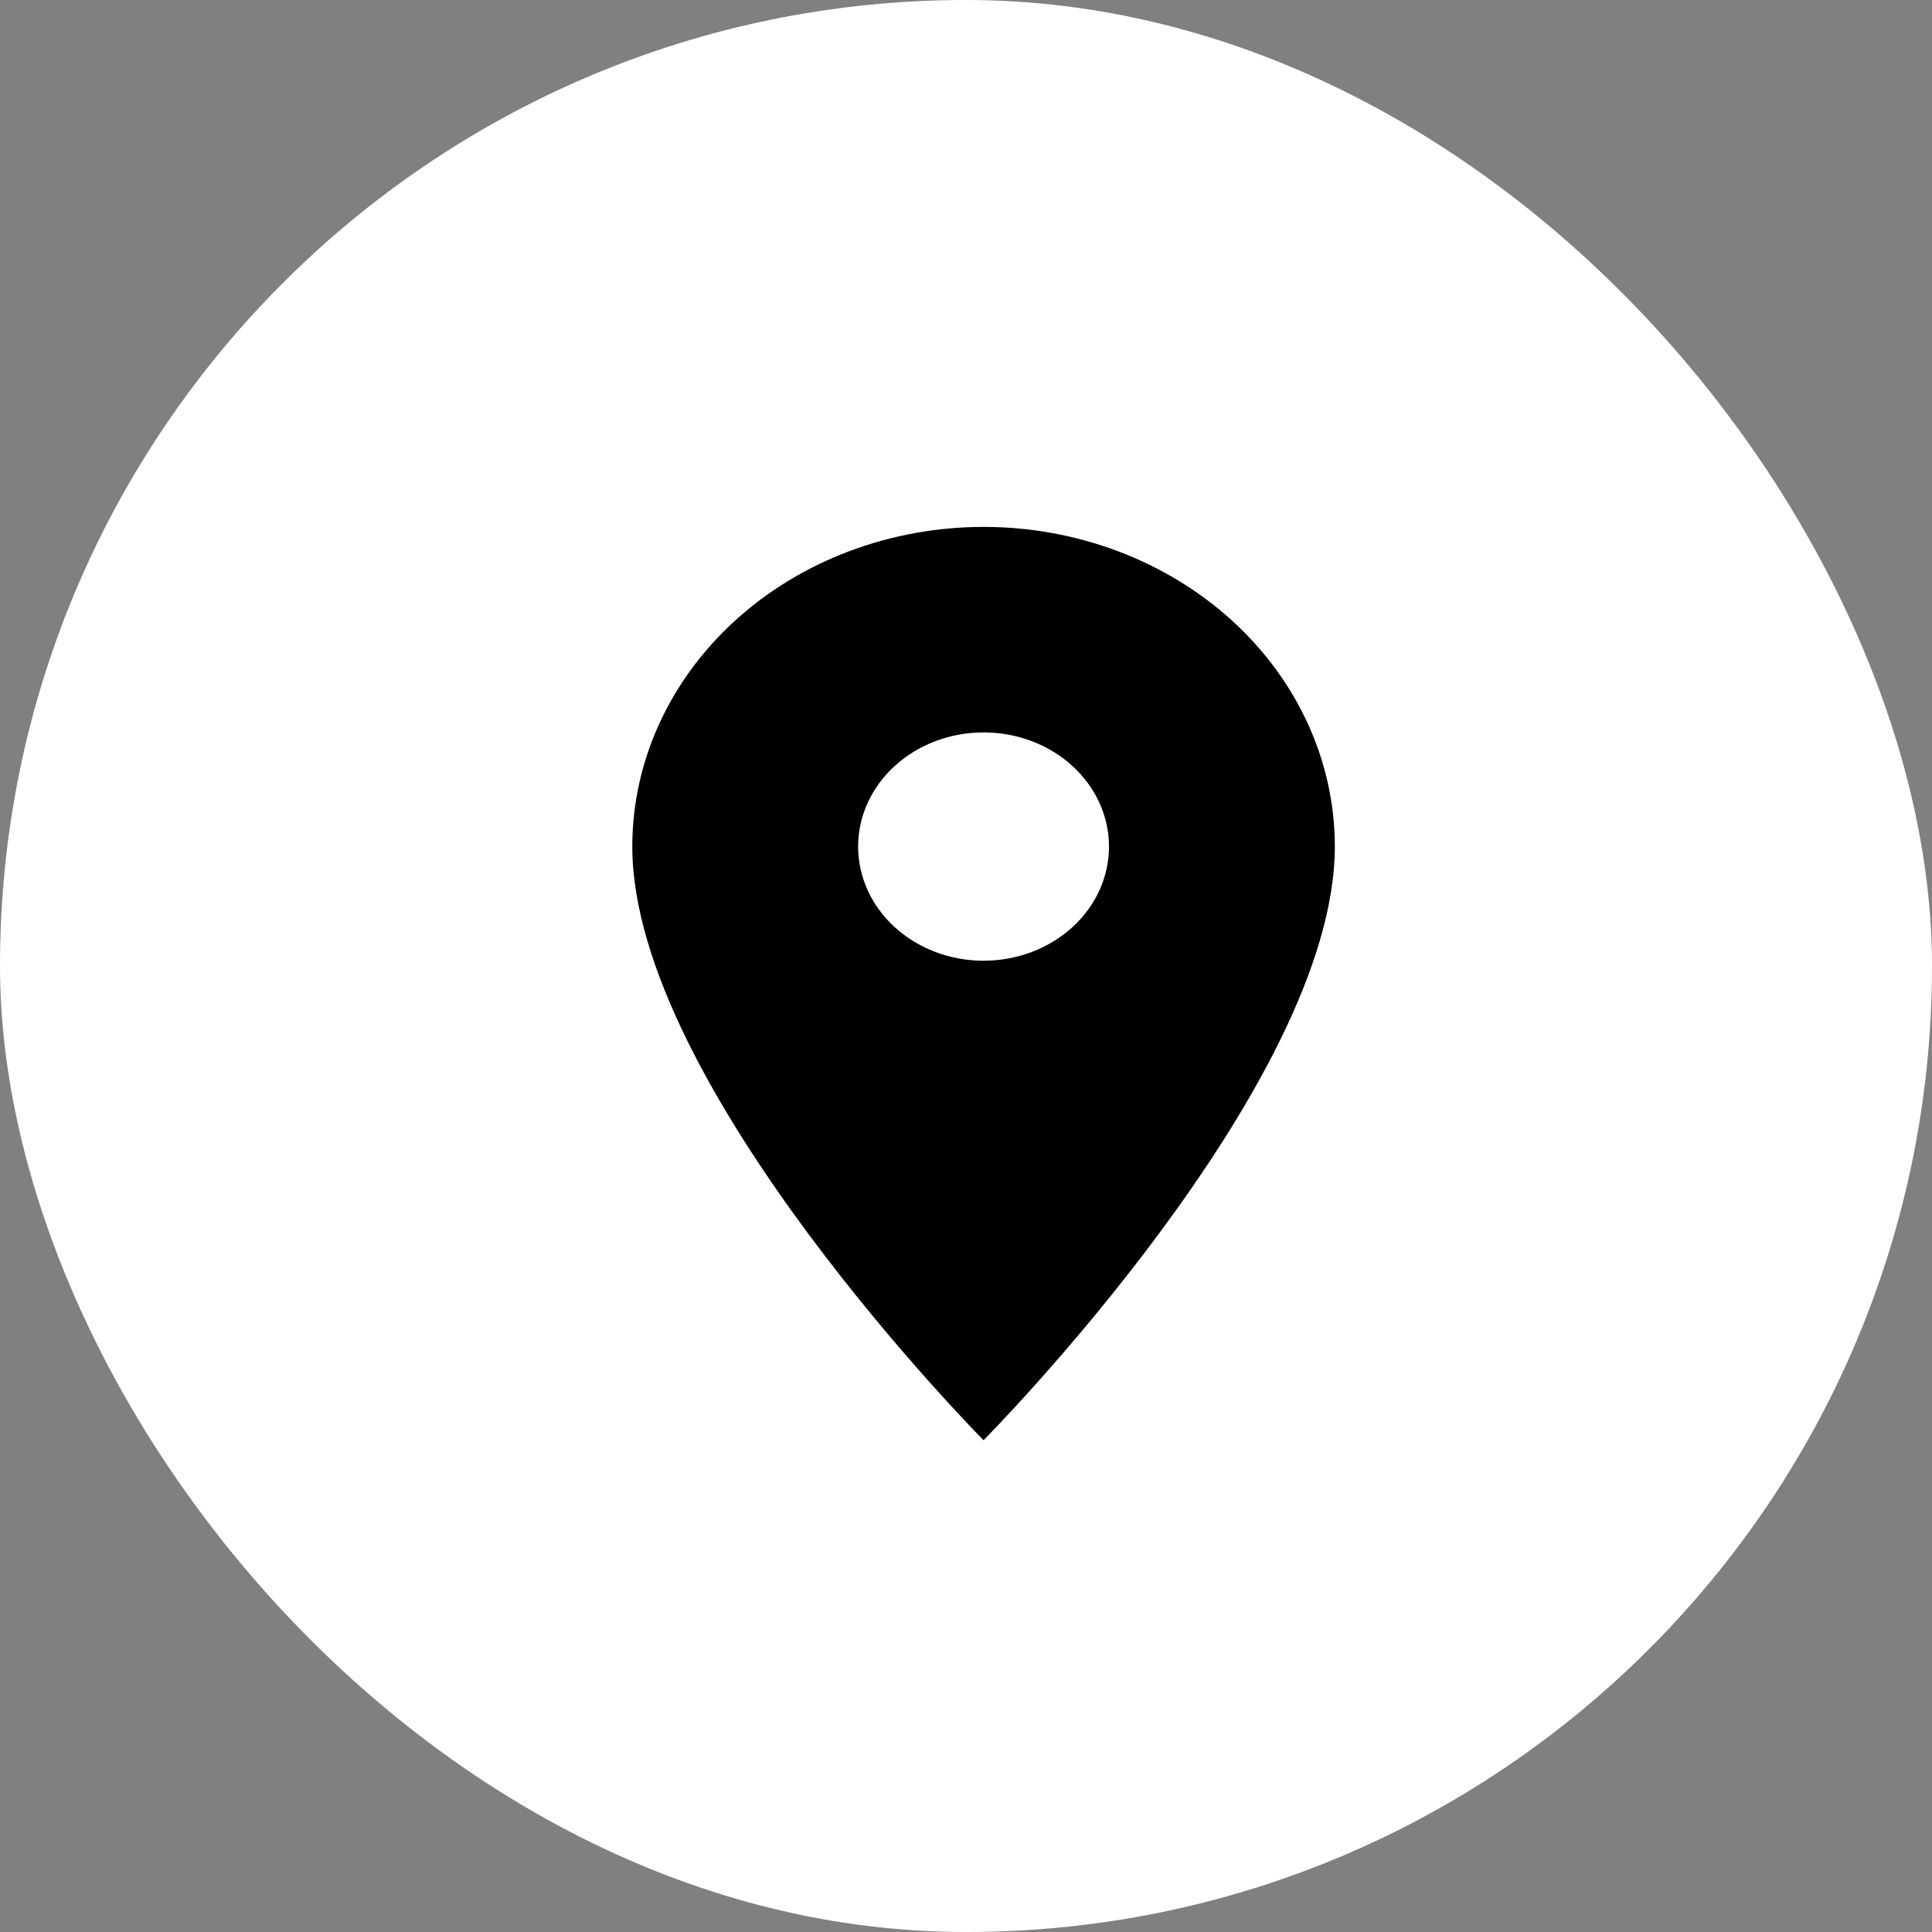 <svg width="55" height="55" viewBox="0 0 55 55" fill="none" xmlns="http://www.w3.org/2000/svg">
<rect x="0" y="0" width="55" height="55" fill="#808080" stroke="none"/>
<rect width="55" height="55" rx="27.5" fill="white"/>
<path d="M28 27.35C27.053 27.35 26.144 27.008 25.475 26.398C24.805 25.789 24.429 24.962 24.429 24.1C24.429 23.238 24.805 22.411 25.475 21.802C26.144 21.192 27.053 20.85 28 20.85C28.947 20.85 29.856 21.192 30.525 21.802C31.195 22.411 31.571 23.238 31.571 24.1C31.571 24.527 31.479 24.949 31.3 25.344C31.12 25.738 30.857 26.096 30.525 26.398C30.194 26.7 29.8 26.939 29.367 27.103C28.933 27.266 28.469 27.35 28 27.35ZM28 15C25.348 15 22.804 15.959 20.929 17.665C19.054 19.372 18 21.686 18 24.1C18 30.925 28 41 28 41C28 41 38 30.925 38 24.1C38 21.686 36.946 19.372 35.071 17.665C33.196 15.959 30.652 15 28 15Z" fill="black"/>
</svg>
